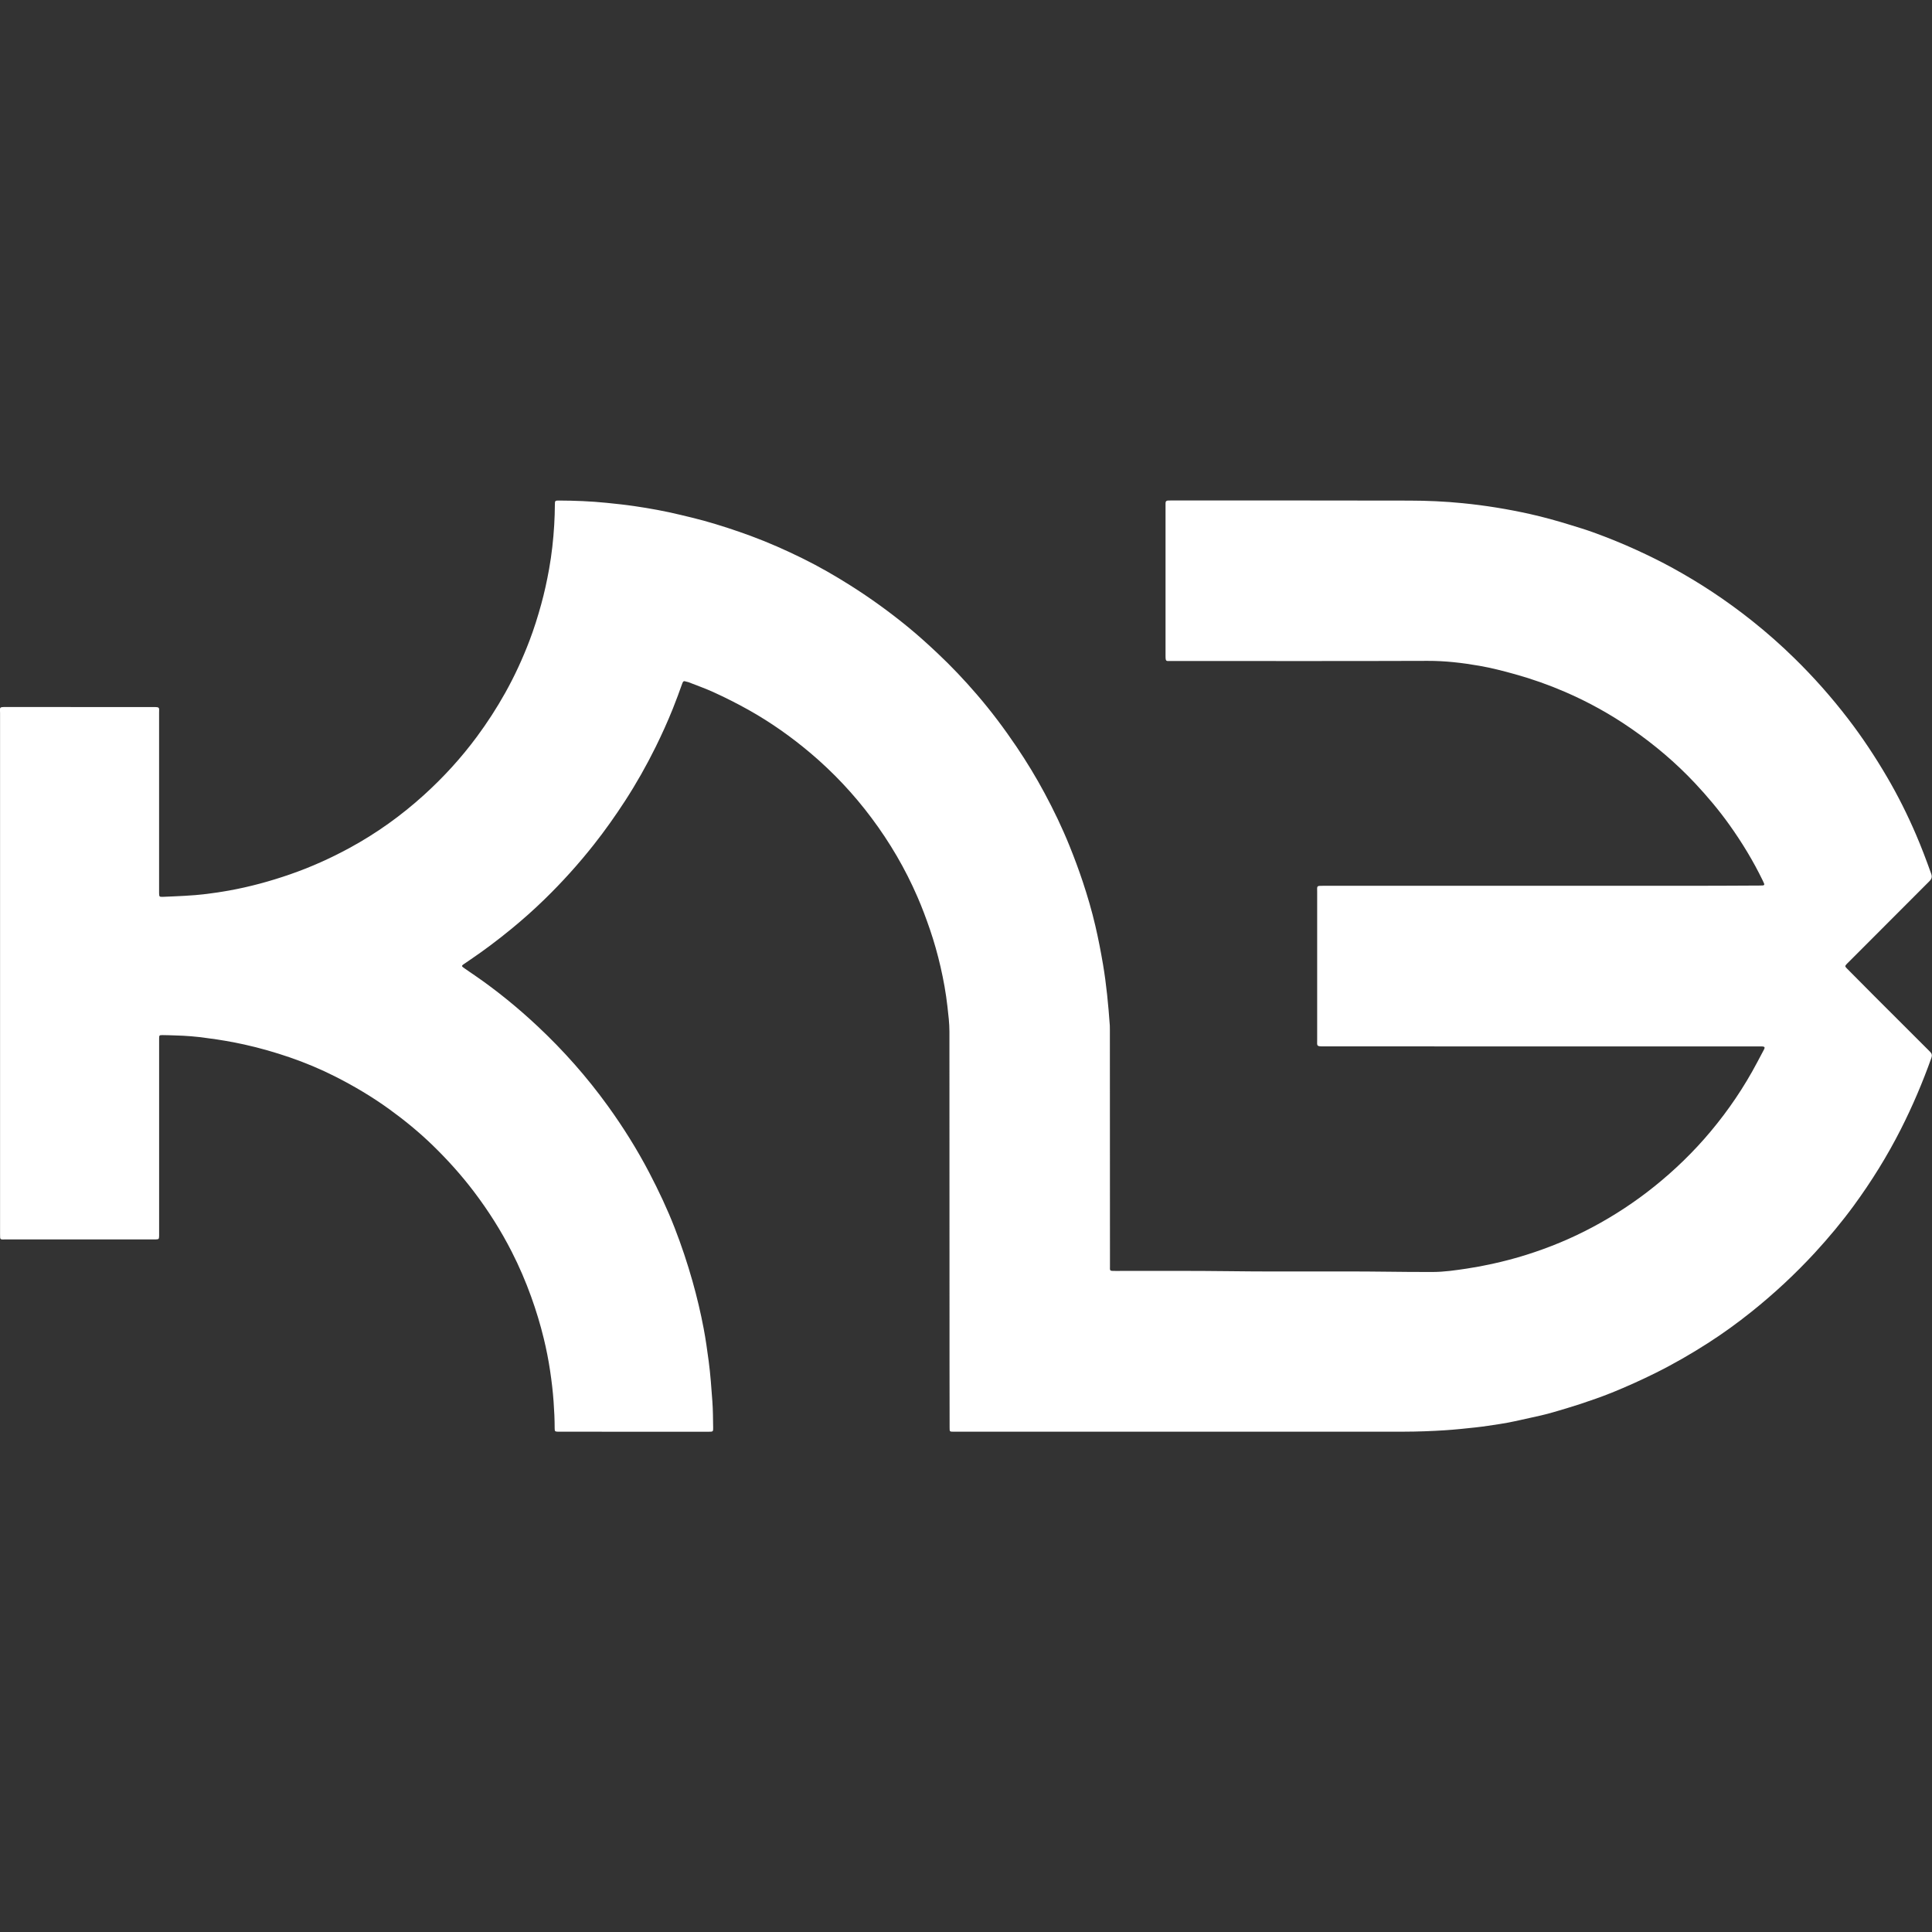 <?xml version="1.0" encoding="utf-8"?>
<!-- Generator: Adobe Illustrator 23.0.2, SVG Export Plug-In . SVG Version: 6.00 Build 0)  -->
<svg version="1.1" id="Layer_1" xmlns="http://www.w3.org/2000/svg" xmlns:xlink="http://www.w3.org/1999/xlink" x="0px" y="0px"
	 width="64px" height="64px" viewBox="0 0 64 64" enable-background="new 0 0 64 64" xml:space="preserve">
<rect x="0" y="0" width="64" height="64" fill="#333333" stroke="none"/>
<g>
	<g>
		<path fill="#FFFFFF" d="M0.002,32.233c0-2.872,0-5.743,0-8.615c0-0.186-0.042-0.198,0.192-0.197
			c1.628,0.001,3.256,0.001,4.884,0.001c0.226,0,0.192,0.01,0.192,0.199c0,1.974,0,3.947,0,5.921c0,0.014,0,0.029,0,0.043
			c0.003,0.117,0.008,0.127,0.121,0.124c0.239-0.008,0.478-0.022,0.718-0.033c0.494-0.024,0.983-0.087,1.47-0.174
			c0.689-0.124,1.362-0.307,2.024-0.536c0.685-0.237,1.342-0.532,1.977-0.877c0.891-0.484,1.71-1.071,2.461-1.751
			c0.647-0.586,1.235-1.229,1.755-1.932c0.345-0.466,0.658-0.95,0.941-1.456c0.311-0.556,0.576-1.133,0.803-1.728
			c0.15-0.393,0.275-0.794,0.387-1.2c0.107-0.388,0.192-0.78,0.263-1.175c0.086-0.481,0.14-0.968,0.169-1.457
			c0.013-0.225,0.021-0.45,0.022-0.676c0-0.124,0.008-0.134,0.129-0.133c0.533,0.002,1.064,0.023,1.594,0.077
			c0.301,0.031,0.601,0.062,0.9,0.106c0.517,0.075,1.031,0.169,1.54,0.292c0.26,0.063,0.521,0.123,0.779,0.195
			c0.524,0.146,1.041,0.316,1.552,0.504c0.59,0.218,1.163,0.472,1.725,0.75c0.541,0.267,1.064,0.568,1.574,0.891
			c0.665,0.42,1.3,0.88,1.908,1.378c0.333,0.273,0.651,0.561,0.965,0.856c0.464,0.435,0.899,0.896,1.313,1.377
			c0.475,0.551,0.91,1.132,1.317,1.735c0.332,0.493,0.641,1,0.922,1.524c0.308,0.573,0.59,1.159,0.833,1.763
			c0.158,0.39,0.304,0.784,0.437,1.183c0.158,0.477,0.3,0.96,0.414,1.45c0.099,0.424,0.182,0.852,0.255,1.282
			c0.114,0.672,0.177,1.349,0.226,2.028c0.003,0.048,0.002,0.096,0.002,0.144c0.001,2.603,0.002,5.206,0.003,7.808
			c0,0.182-0.024,0.177,0.18,0.177c1.273,0.002,2.545-0.008,3.818,0.009c1.733,0.023,3.467-0.005,5.2,0.017
			c0.499,0.006,0.998,0.011,1.497,0.009c0.379-0.001,0.755-0.057,1.13-0.113c0.28-0.042,0.557-0.094,0.834-0.155
			c0.384-0.084,0.764-0.184,1.139-0.302c0.759-0.239,1.491-0.542,2.192-0.917c0.722-0.385,1.404-0.833,2.043-1.346
			c0.68-0.546,1.303-1.15,1.863-1.819c0.595-0.71,1.111-1.473,1.544-2.292c0.076-0.143,0.153-0.286,0.228-0.43
			c0.035-0.067,0.018-0.093-0.061-0.098c-0.024-0.001-0.048,0-0.072,0c-4.817-0.001-9.633-0.001-14.45-0.001
			c-0.255,0-0.221-0.011-0.221-0.218c-0.001-1.633-0.001-3.266,0-4.898c0-0.205-0.03-0.204,0.201-0.204c4.111,0,8.221,0,12.332,0
			c0.706,0,1.412-0.005,2.118-0.008c0.191-0.001,0.189-0.001,0.107-0.17c-0.314-0.647-0.686-1.258-1.103-1.843
			c-0.348-0.487-0.731-0.943-1.141-1.38c-0.635-0.676-1.338-1.271-2.099-1.798c-0.693-0.481-1.429-0.889-2.202-1.223
			c-0.539-0.233-1.093-0.429-1.661-0.587c-0.389-0.108-0.779-0.209-1.175-0.278c-0.566-0.099-1.136-0.166-1.716-0.164
			c-2.828,0.01-5.657,0.004-8.486,0.004c-0.189,0-0.198,0.033-0.198-0.193c0.001-1.647,0-3.294,0-4.942c0-0.029,0.001-0.058,0-0.086
			c-0.003-0.067,0.031-0.096,0.096-0.095c0.034,0.001,0.067-0.001,0.101-0.001c2.627,0,5.254-0.002,7.88,0.004
			c0.59,0.001,1.179,0.027,1.767,0.086c0.751,0.074,1.493,0.195,2.229,0.359c0.448,0.1,0.89,0.223,1.329,0.359
			c0.26,0.08,0.52,0.158,0.775,0.251c0.486,0.176,0.965,0.37,1.435,0.586c0.404,0.185,0.803,0.381,1.192,0.595
			c0.44,0.242,0.87,0.5,1.29,0.777c0.467,0.308,0.919,0.637,1.356,0.986c0.479,0.382,0.937,0.787,1.375,1.216
			c0.644,0.629,1.238,1.3,1.786,2.014c0.473,0.616,0.9,1.262,1.292,1.932c0.358,0.611,0.674,1.244,0.954,1.895
			c0.184,0.427,0.348,0.862,0.504,1.3c0.038,0.106,0.022,0.173-0.058,0.253c-0.881,0.879-1.759,1.761-2.638,2.642
			c-0.03,0.03-0.062,0.059-0.091,0.09c-0.072,0.077-0.074,0.086,0.001,0.162c0.303,0.306,0.606,0.612,0.91,0.916
			c0.612,0.613,1.224,1.226,1.838,1.836c0.064,0.063,0.076,0.122,0.047,0.205c-0.289,0.811-0.625,1.601-1.015,2.37
			c-0.449,0.885-0.971,1.725-1.556,2.525c-0.398,0.543-0.829,1.06-1.286,1.557c-0.65,0.705-1.349,1.355-2.097,1.954
			c-0.466,0.373-0.95,0.724-1.453,1.046c-0.559,0.358-1.134,0.69-1.73,0.986c-0.475,0.236-0.959,0.454-1.45,0.653
			c-0.349,0.141-0.706,0.263-1.064,0.382c-0.29,0.096-0.583,0.18-0.875,0.266c-0.261,0.077-0.528,0.135-0.795,0.193
			c-0.323,0.071-0.646,0.148-0.973,0.197c-0.265,0.04-0.53,0.083-0.797,0.112c-0.343,0.037-0.686,0.074-1.031,0.096
			c-0.45,0.029-0.901,0.045-1.351,0.046c-4.961,0.001-9.922,0.001-14.882,0.001c-0.014,0-0.029,0-0.043,0
			c-0.123-0.002-0.125-0.002-0.125-0.13c-0.001-0.706-0.002-1.412-0.003-2.118c-0.001-3.669-0.002-7.338-0.003-11.007
			c0-0.279-0.035-0.555-0.066-0.831c-0.05-0.443-0.129-0.882-0.229-1.316c-0.096-0.418-0.213-0.832-0.352-1.239
			c-0.126-0.367-0.261-0.729-0.416-1.084c-0.403-0.929-0.912-1.797-1.518-2.607c-0.591-0.791-1.263-1.506-2.017-2.144
			c-0.639-0.54-1.319-1.021-2.05-1.431c-0.384-0.215-0.776-0.413-1.176-0.595c-0.269-0.122-0.548-0.22-0.823-0.328
			c-0.027-0.01-0.057-0.01-0.084-0.021c-0.061-0.024-0.092-0.011-0.116,0.057c-0.101,0.283-0.204,0.565-0.316,0.844
			c-0.173,0.43-0.364,0.852-0.569,1.268c-0.303,0.613-0.639,1.208-1.011,1.782c-0.323,0.497-0.664,0.981-1.032,1.447
			c-0.506,0.641-1.052,1.247-1.637,1.816c-0.349,0.34-0.713,0.664-1.089,0.973c-0.454,0.373-0.923,0.726-1.41,1.055
			c-0.063,0.043-0.128,0.084-0.19,0.129c-0.058,0.042-0.059,0.062,0.001,0.105c0.124,0.089,0.251,0.173,0.377,0.26
			c0.737,0.507,1.428,1.072,2.081,1.684c0.858,0.804,1.633,1.68,2.322,2.633c0.512,0.709,0.975,1.448,1.38,2.224
			c0.31,0.595,0.596,1.2,0.839,1.825c0.225,0.578,0.421,1.166,0.59,1.764c0.146,0.517,0.27,1.04,0.37,1.567
			c0.068,0.357,0.117,0.718,0.166,1.079c0.059,0.443,0.089,0.887,0.122,1.332c0.021,0.287,0.021,0.575,0.026,0.863
			c0.003,0.142-0.002,0.145-0.144,0.145c-0.538,0.001-1.076,0.001-1.614,0c-1.095,0-2.19,0-3.285-0.001
			c-0.034,0-0.067,0.001-0.101,0c-0.094-0.005-0.106-0.013-0.106-0.111c0-0.293-0.014-0.585-0.035-0.877
			c-0.024-0.345-0.065-0.688-0.116-1.029c-0.054-0.36-0.124-0.717-0.21-1.07c-0.114-0.469-0.254-0.93-0.418-1.385
			c-0.183-0.509-0.396-1.004-0.641-1.485c-0.358-0.704-0.78-1.369-1.258-1.999c-0.414-0.545-0.869-1.051-1.359-1.527
			c-0.446-0.433-0.926-0.827-1.43-1.192c-0.57-0.414-1.174-0.772-1.801-1.09c-0.49-0.248-0.997-0.46-1.516-0.638
			c-0.489-0.167-0.986-0.31-1.492-0.422c-0.408-0.09-0.819-0.161-1.232-0.213C6.519,34.337,6.16,34.309,5.8,34.3
			c-0.139-0.003-0.278-0.012-0.417-0.011c-0.107,0.001-0.11,0.005-0.112,0.116c-0.001,0.048,0,0.096,0,0.144
			c0,2.108,0,4.216,0,6.325c0,0.024,0.001,0.048,0,0.072c-0.005,0.101-0.009,0.106-0.106,0.111
			c-0.058,0.002-0.115,0.001-0.173,0.001c-1.604,0-3.208,0-4.812,0c-0.183,0-0.178,0.023-0.178-0.18
			C0.003,37.996,0.003,35.114,0.002,32.233C0.003,32.233,0.002,32.233,0.002,32.233z"/>
	</g>
</g>
</svg>
